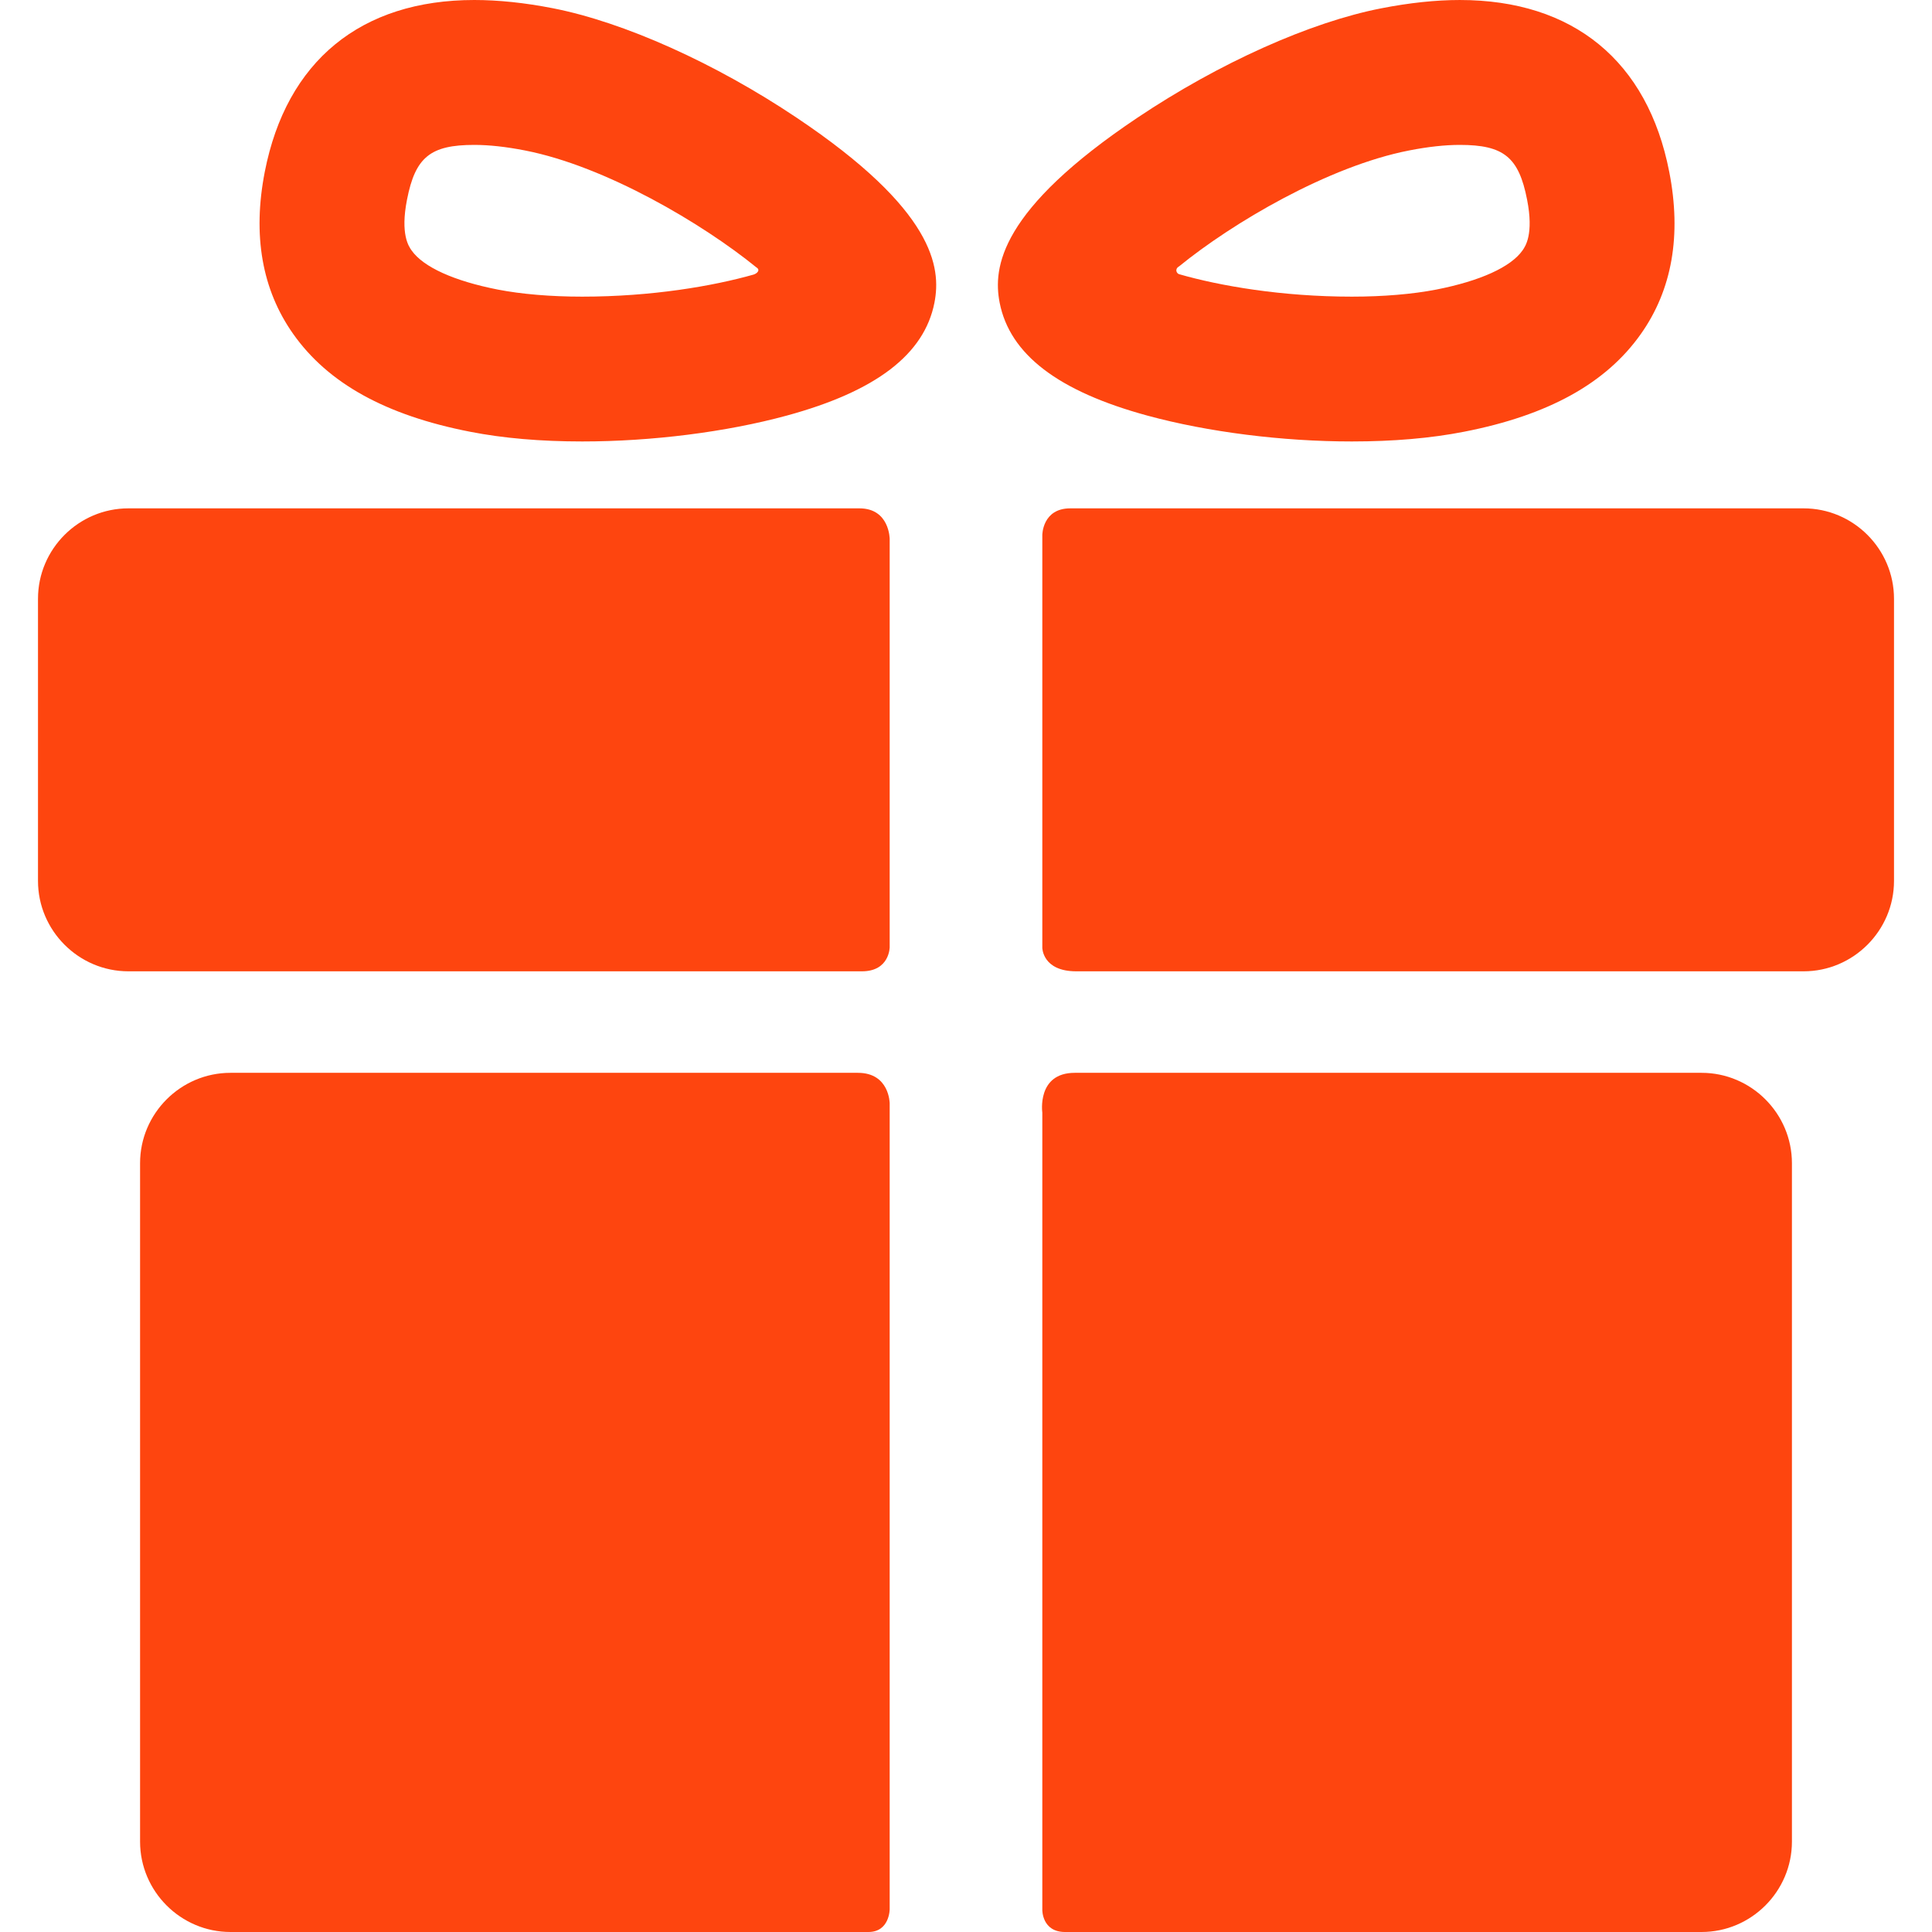 <svg width="24" height="24" viewBox="0 0 24 24" fill="none" xmlns="http://www.w3.org/2000/svg">
    <g clip-path="url(#clip0_21_424)">
        <path d="M10.657 13.327C8.68 13.327 2.863 13.327 2.863 13.327C2.245 13.327 1.74 13.832 1.74 14.45V22.877C1.74 23.495 2.245 24 2.863 24C2.863 24 8.802 24 10.788 24C11.052 24 11.052 23.716 11.052 23.716V13.708C11.052 13.708 11.052 13.327 10.657 13.327Z" fill="#FE450F"/>
        <path d="M21.138 13.327C21.138 13.327 15.298 13.327 13.351 13.327C12.877 13.327 12.948 13.821 12.948 13.821V23.726C12.948 23.726 12.944 24 13.23 24C15.207 24 21.137 24 21.137 24C21.755 24 22.26 23.495 22.26 22.877V14.45C22.26 13.832 21.755 13.327 21.138 13.327Z" fill="#FE450F"/>
        <path d="M11.052 6.696C11.052 6.696 11.052 6.315 10.676 6.315C8.424 6.315 1.595 6.315 1.595 6.315C0.977 6.315 0.472 6.82 0.472 7.438V10.943C0.472 11.56 0.977 12.066 1.595 12.066C1.595 12.066 8.455 12.066 10.707 12.066C11.052 12.066 11.052 11.766 11.052 11.766V6.696Z" fill="#FE450F"/>
        <path d="M22.405 6.315C22.405 6.315 15.573 6.315 13.295 6.315C12.948 6.315 12.948 6.646 12.948 6.646V11.773C12.948 11.773 12.948 12.066 13.37 12.066C15.629 12.066 22.405 12.066 22.405 12.066C23.023 12.066 23.528 11.56 23.528 10.943V7.438C23.528 6.82 23.023 6.315 22.405 6.315Z" fill="#FE450F"/>
        <path d="M7.233 5.484C6.719 5.484 6.25 5.444 5.838 5.363C4.793 5.159 4.075 4.762 3.642 4.148C3.254 3.599 3.136 2.921 3.289 2.135C3.558 0.758 4.483 0 5.892 0C6.19 0 6.518 0.034 6.866 0.102C7.751 0.275 8.882 0.783 9.893 1.46C11.608 2.608 11.693 3.322 11.608 3.76C11.482 4.402 10.882 4.861 9.772 5.163C9.022 5.367 8.096 5.484 7.233 5.484ZM5.892 1.8C5.346 1.8 5.159 1.952 5.056 2.48C4.971 2.911 5.078 3.061 5.113 3.111C5.259 3.318 5.639 3.49 6.183 3.597C6.477 3.654 6.84 3.685 7.232 3.685C8.096 3.685 8.856 3.554 9.361 3.411C9.398 3.4 9.455 3.357 9.394 3.32C8.734 2.783 7.527 2.065 6.521 1.869C6.286 1.823 6.075 1.8 5.892 1.8Z" fill="#FE450F"/>
        <path d="M16.793 5.484C16.793 5.484 16.793 5.484 16.793 5.484C15.93 5.484 15.004 5.367 14.254 5.163C13.144 4.861 12.544 4.402 12.418 3.76C12.333 3.322 12.418 2.608 14.133 1.46C15.144 0.783 16.275 0.275 17.16 0.103C17.508 0.035 17.836 9.15527e-05 18.134 9.15527e-05C19.543 9.15527e-05 20.468 0.758 20.736 2.135C20.89 2.921 20.772 3.599 20.384 4.148C19.951 4.762 19.233 5.159 18.188 5.363C17.776 5.444 17.307 5.484 16.793 5.484ZM14.647 3.309C14.588 3.343 14.617 3.397 14.647 3.406C15.151 3.551 15.92 3.685 16.793 3.685C17.186 3.685 17.549 3.654 17.843 3.597C18.387 3.49 18.767 3.318 18.913 3.111C18.948 3.061 19.055 2.911 18.97 2.48C18.867 1.952 18.68 1.8 18.134 1.8C17.951 1.8 17.74 1.823 17.505 1.869C16.499 2.065 15.306 2.772 14.647 3.309Z" fill="#FE450F"/>
    </g>
    <defs>
        <clipPath id="clip0_21_424">
            <rect width="24" height="24" fill="white"/>
        </clipPath>
    </defs>
</svg>
